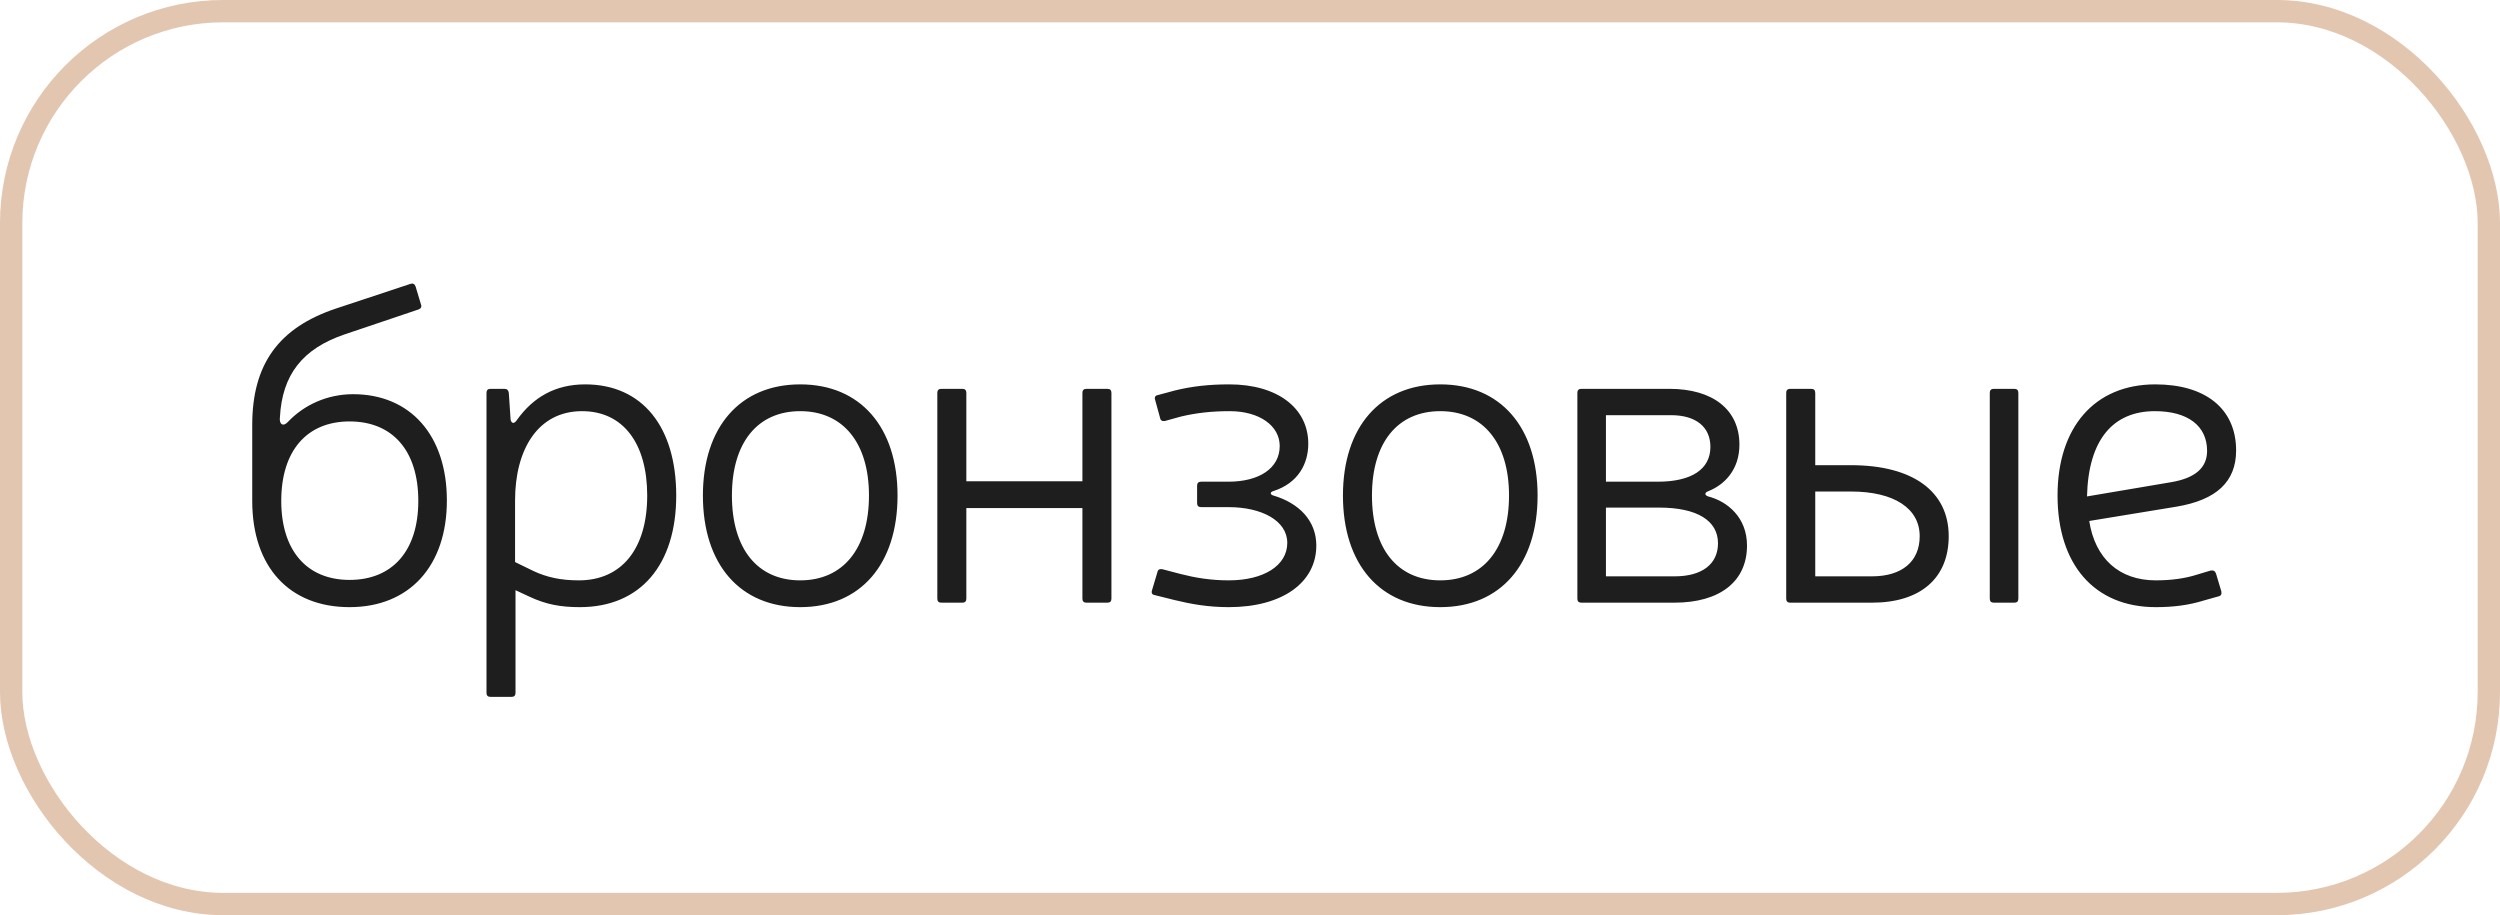 <?xml version="1.0" encoding="UTF-8"?> <svg xmlns="http://www.w3.org/2000/svg" width="112" height="41" viewBox="0 0 112 41" fill="none"><rect x="0.5" y="0.5" width="111" height="40" rx="9.5" stroke="#E2C6B0"></rect><path d="M18.62 12.84L18.86 13.64C18.9 13.74 18.86 13.82 18.76 13.86L15.44 14.98C13.56 15.62 12.64 16.78 12.54 18.7C12.5 19 12.68 19.14 12.9 18.9C13.62 18.14 14.66 17.66 15.82 17.66C18.38 17.66 20.02 19.5 20.02 22.42C20.02 25.36 18.34 27.2 15.66 27.2C12.96 27.2 11.3 25.4 11.3 22.44V19.04C11.3 16.32 12.48 14.68 15.06 13.82L18.38 12.72C18.5 12.68 18.58 12.72 18.62 12.84ZM15.66 18.88C13.76 18.88 12.6 20.18 12.6 22.44C12.6 24.68 13.76 25.98 15.66 25.98C17.58 25.98 18.74 24.68 18.74 22.44C18.74 20.18 17.58 18.88 15.66 18.88ZM22.795 17.6L22.875 18.8C22.915 18.98 23.035 19 23.155 18.82C23.895 17.78 24.895 17.22 26.215 17.22C28.775 17.22 30.295 19.12 30.295 22.2C30.295 25.3 28.695 27.2 25.975 27.2C25.115 27.2 24.455 27.08 23.695 26.72L23.095 26.44V31.04C23.095 31.16 23.035 31.22 22.915 31.22H21.975C21.855 31.22 21.795 31.16 21.795 31.04V17.6C21.795 17.48 21.855 17.42 21.975 17.42H22.595C22.715 17.42 22.775 17.48 22.795 17.6ZM23.075 25.18L23.895 25.58C24.495 25.86 25.115 26 25.935 26C27.855 26 28.995 24.58 28.995 22.2C28.995 19.86 27.915 18.42 26.075 18.42C24.095 18.42 23.075 20.14 23.075 22.42V25.18ZM35.85 17.22C38.55 17.22 40.21 19.14 40.21 22.2C40.21 25.28 38.55 27.2 35.85 27.2C33.15 27.2 31.49 25.28 31.49 22.2C31.49 19.14 33.15 17.22 35.85 17.22ZM35.85 18.42C33.93 18.42 32.79 19.84 32.79 22.2C32.79 24.58 33.93 26 35.85 26C37.77 26 38.93 24.58 38.93 22.2C38.93 19.84 37.77 18.42 35.85 18.42ZM49.792 17.6V26.82C49.792 26.94 49.732 27 49.612 27H48.672C48.552 27 48.492 26.94 48.492 26.82V22.76H43.292V26.82C43.292 26.94 43.232 27 43.112 27H42.172C42.052 27 41.992 26.94 41.992 26.82V17.6C41.992 17.48 42.052 17.42 42.172 17.42H43.112C43.232 17.42 43.292 17.48 43.292 17.6V21.56H48.492V17.6C48.492 17.48 48.552 17.42 48.672 17.42H49.612C49.732 17.42 49.792 17.48 49.792 17.6ZM51.87 17.7L52.611 17.5C53.41 17.3 54.191 17.22 55.071 17.22C57.23 17.22 58.611 18.28 58.611 19.88C58.611 20.76 58.17 21.64 57.05 22C56.891 22.04 56.891 22.16 57.05 22.2C58.191 22.54 58.971 23.32 58.971 24.44C58.971 26.1 57.45 27.2 55.05 27.2C54.111 27.2 53.35 27.06 52.611 26.88L51.73 26.66C51.611 26.64 51.571 26.56 51.611 26.44L51.85 25.64C51.87 25.52 51.95 25.48 52.071 25.5L52.91 25.72C53.531 25.88 54.23 26 55.05 26C56.611 26 57.67 25.34 57.67 24.32C57.67 23.32 56.511 22.72 55.05 22.72H53.81C53.691 22.72 53.63 22.66 53.63 22.54V21.76C53.63 21.64 53.691 21.58 53.81 21.58H55.031C56.41 21.58 57.331 20.98 57.331 19.98C57.331 19.08 56.431 18.42 55.09 18.42C54.27 18.42 53.59 18.5 52.91 18.66L52.191 18.86C52.071 18.88 51.99 18.84 51.971 18.72L51.751 17.92C51.711 17.8 51.751 17.72 51.87 17.7ZM64.524 17.22C67.224 17.22 68.884 19.14 68.884 22.2C68.884 25.28 67.224 27.2 64.524 27.2C61.824 27.2 60.164 25.28 60.164 22.2C60.164 19.14 61.824 17.22 64.524 17.22ZM64.524 18.42C62.604 18.42 61.464 19.84 61.464 22.2C61.464 24.58 62.604 26 64.524 26C66.444 26 67.604 24.58 67.604 22.2C67.604 19.84 66.444 18.42 64.524 18.42ZM70.846 17.42H74.786C76.746 17.42 77.926 18.36 77.926 19.92C77.926 21.02 77.286 21.7 76.546 22C76.366 22.06 76.346 22.18 76.526 22.24C77.386 22.46 78.266 23.18 78.266 24.44C78.266 26.04 77.066 27 75.006 27H70.846C70.726 27 70.666 26.94 70.666 26.82V17.6C70.666 17.48 70.726 17.42 70.846 17.42ZM71.946 18.6V21.58H74.266C75.786 21.58 76.626 21.02 76.626 20.02C76.626 19.12 75.966 18.6 74.866 18.6H71.946ZM71.946 22.74V25.82H75.026C76.266 25.82 76.966 25.26 76.966 24.34C76.966 23.32 76.026 22.74 74.326 22.74H71.946ZM80.022 26.82V17.6C80.022 17.48 80.082 17.42 80.203 17.42H81.142C81.263 17.42 81.323 17.48 81.323 17.6V20.84H82.922C85.703 20.84 87.302 22.02 87.302 24.02C87.302 25.9 86.043 27 83.862 27H80.203C80.082 27 80.022 26.94 80.022 26.82ZM90.422 17.6V26.82C90.422 26.94 90.362 27 90.243 27H89.323C89.203 27 89.142 26.94 89.142 26.82V17.6C89.142 17.48 89.203 17.42 89.323 17.42H90.243C90.362 17.42 90.422 17.48 90.422 17.6ZM81.323 25.82H83.862C85.203 25.82 86.002 25.16 86.002 24.02C86.002 22.78 84.862 22.02 82.922 22.02H81.323V25.82ZM99.378 26.72L98.738 26.9C98.038 27.12 97.338 27.2 96.578 27.2C93.818 27.2 92.178 25.28 92.178 22.2C92.178 19.14 93.838 17.22 96.558 17.22C98.818 17.22 100.178 18.32 100.178 20.18C100.178 21.58 99.298 22.4 97.498 22.7L93.598 23.34C93.858 25.02 94.938 26 96.578 26C97.258 26 97.878 25.92 98.438 25.74L99.038 25.56C99.158 25.54 99.238 25.58 99.278 25.7L99.518 26.5C99.538 26.62 99.498 26.7 99.378 26.72ZM93.498 22.24L97.278 21.6C98.338 21.42 98.878 20.96 98.878 20.2C98.878 19.08 98.018 18.42 96.538 18.42C94.678 18.42 93.558 19.68 93.498 22.24Z" fill="#1E1E1E"></path></svg> 